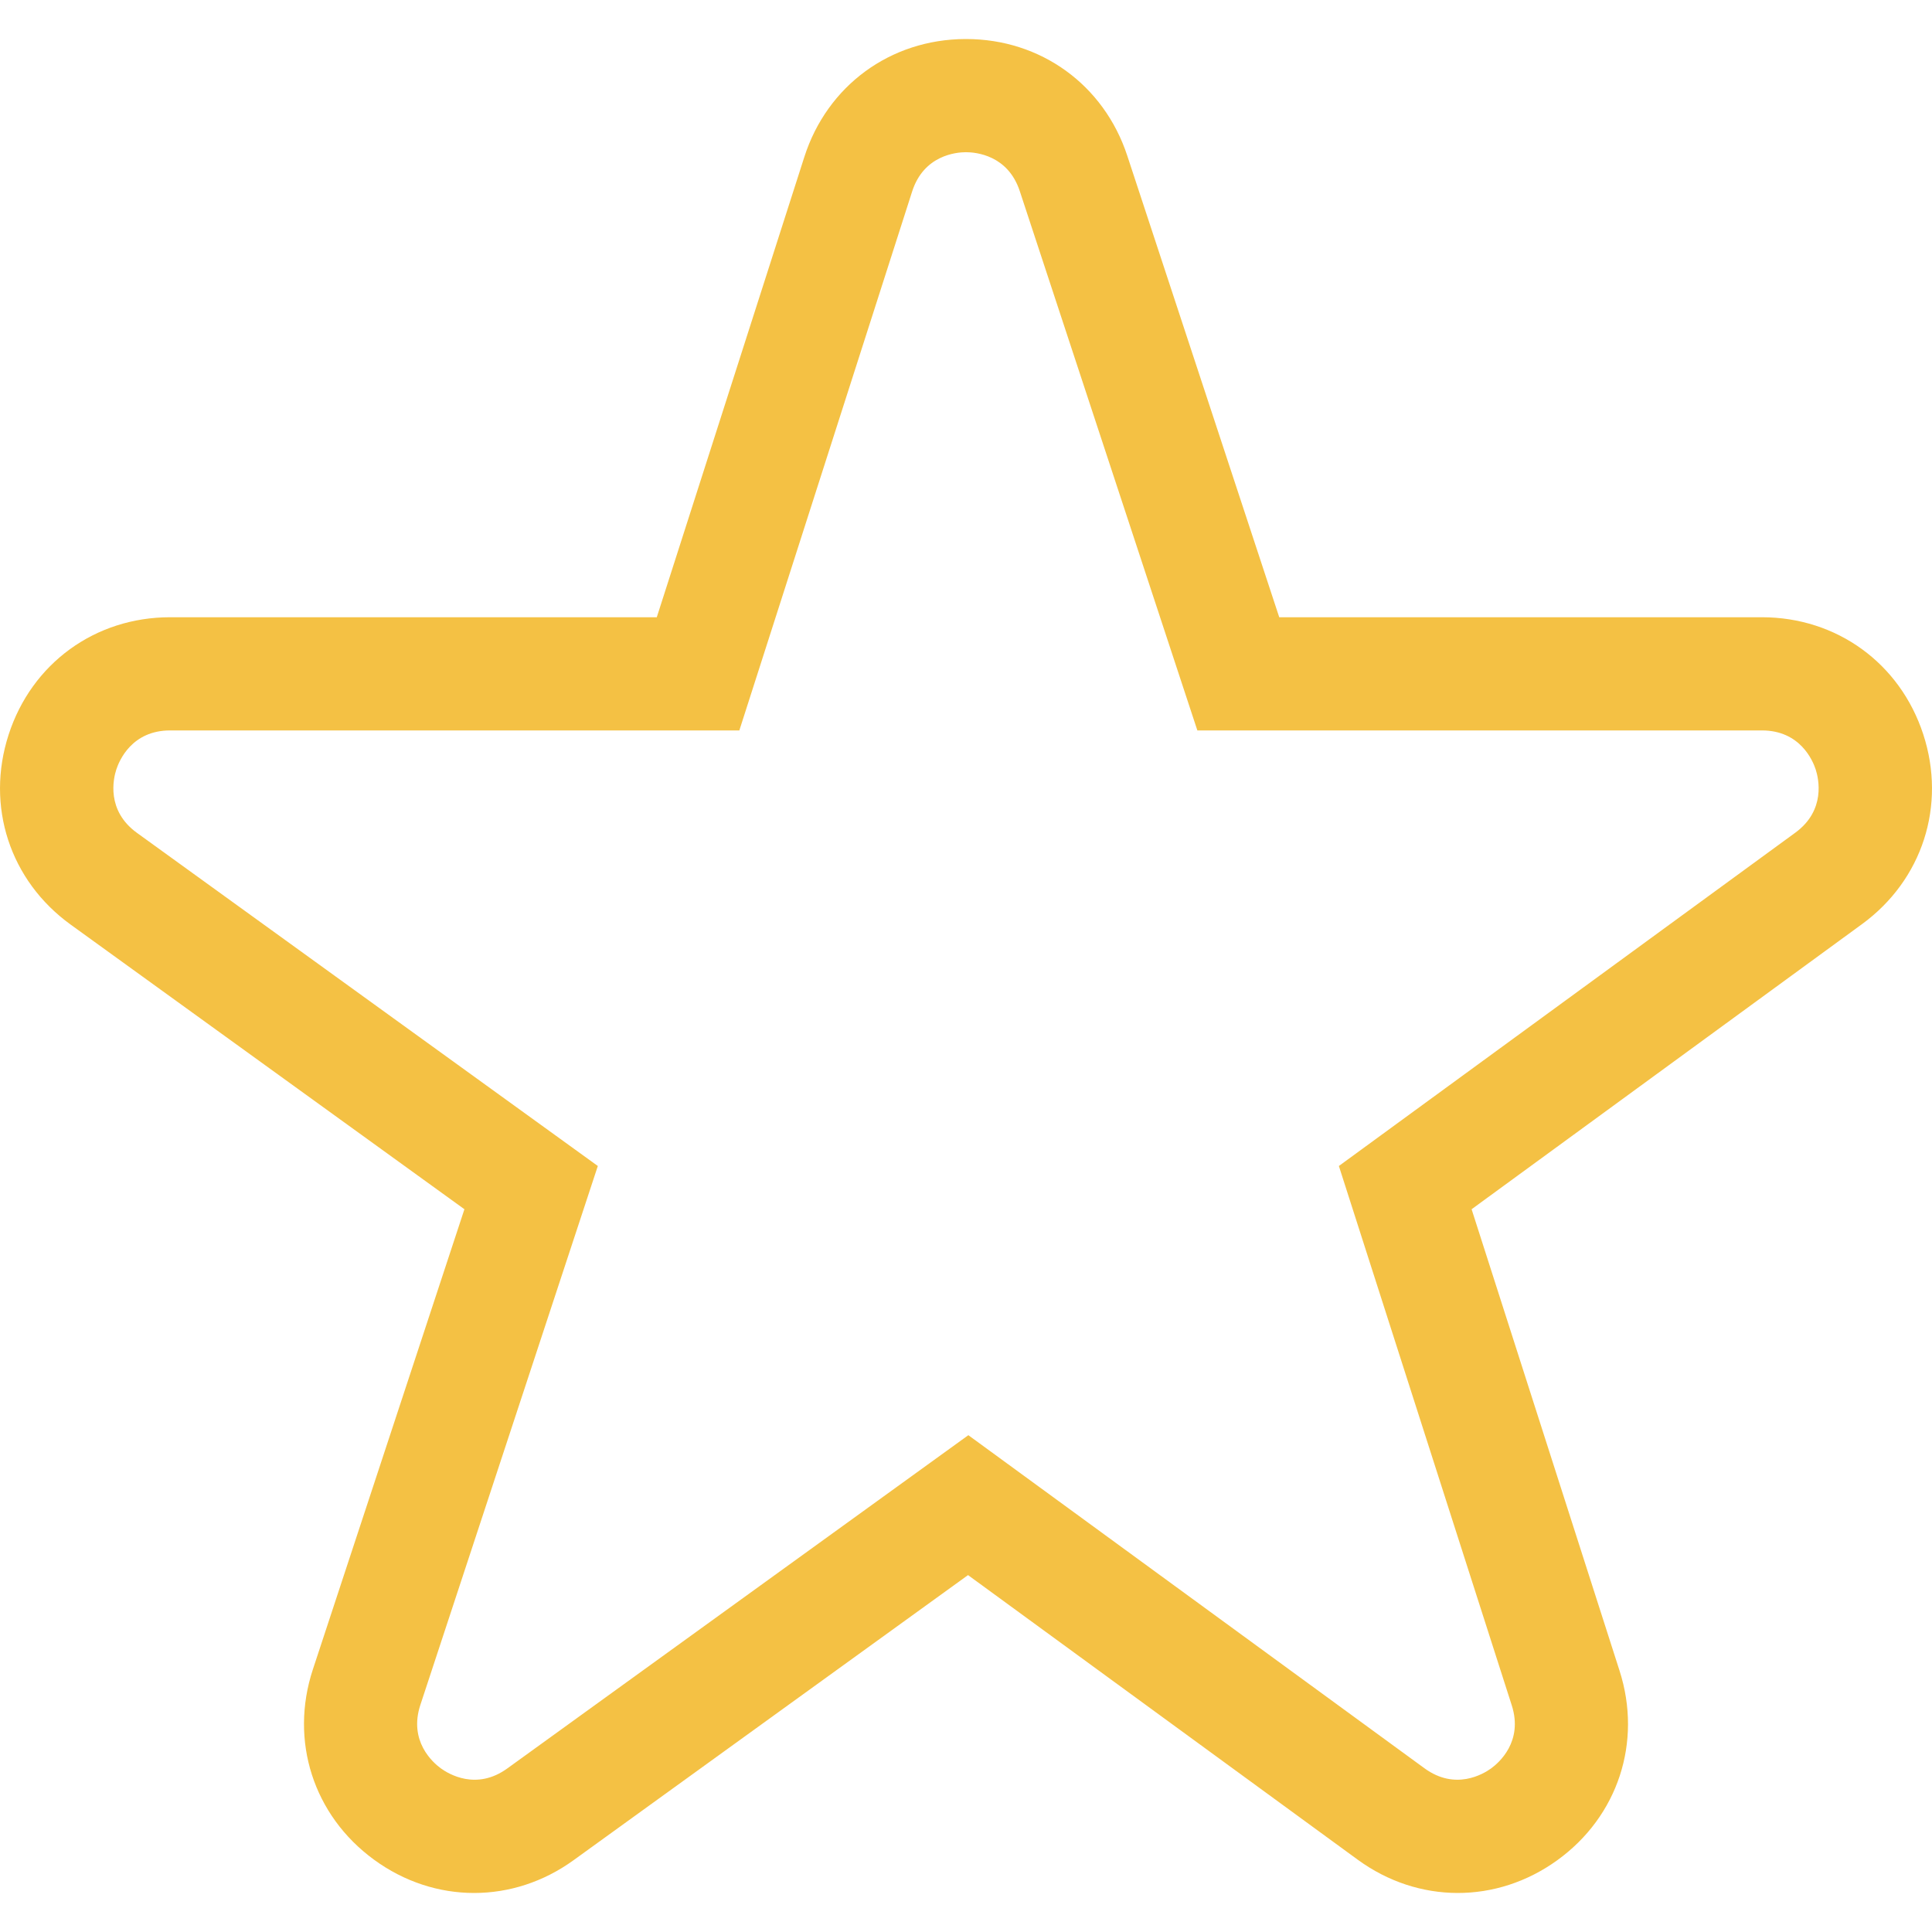 <?xml version="1.0" encoding="UTF-8"?> <svg xmlns="http://www.w3.org/2000/svg" width="60" height="60" viewBox="0 0 60 60" fill="none"> <path d="M59.729 22.806C59.008 20.597 57.041 19.169 54.717 19.169H39.728L35.008 4.835C34.283 2.632 32.319 1.212 30.002 1.212C29.994 1.212 29.987 1.212 29.979 1.212C27.652 1.221 25.689 2.659 24.979 4.875L20.397 19.169H5.284C2.954 19.169 0.984 20.601 0.267 22.818C-0.45 25.035 0.306 27.35 2.195 28.715L14.423 37.554L9.716 51.847C8.988 54.06 9.732 56.377 11.612 57.752C12.556 58.443 13.64 58.788 14.724 58.788C15.799 58.788 16.874 58.449 17.813 57.77L30.063 48.916L42.166 57.755C44.044 59.126 46.476 59.133 48.362 57.772C50.247 56.411 51.007 54.102 50.297 51.887L45.702 37.554L57.826 28.7C59.703 27.329 60.45 25.016 59.729 22.806V22.806ZM55.753 25.861L41.58 36.211L46.949 52.96C47.311 54.087 46.547 54.747 46.304 54.922C46.062 55.097 45.195 55.614 44.239 54.916L30.073 44.571L15.754 54.921C14.793 55.616 13.929 55.092 13.687 54.915C13.445 54.738 12.684 54.073 13.055 52.947L18.566 36.211L4.254 25.866C3.293 25.171 3.519 24.186 3.611 23.901C3.704 23.615 4.097 22.684 5.284 22.684H22.961L28.327 5.948C28.688 4.82 29.694 4.728 29.993 4.727H29.999C30.306 4.727 31.302 4.817 31.67 5.935L37.185 22.684H54.717C55.9 22.684 56.295 23.612 56.388 23.896C56.48 24.181 56.709 25.163 55.753 25.861V25.861Z" fill="#F4C144"></path> </svg> 